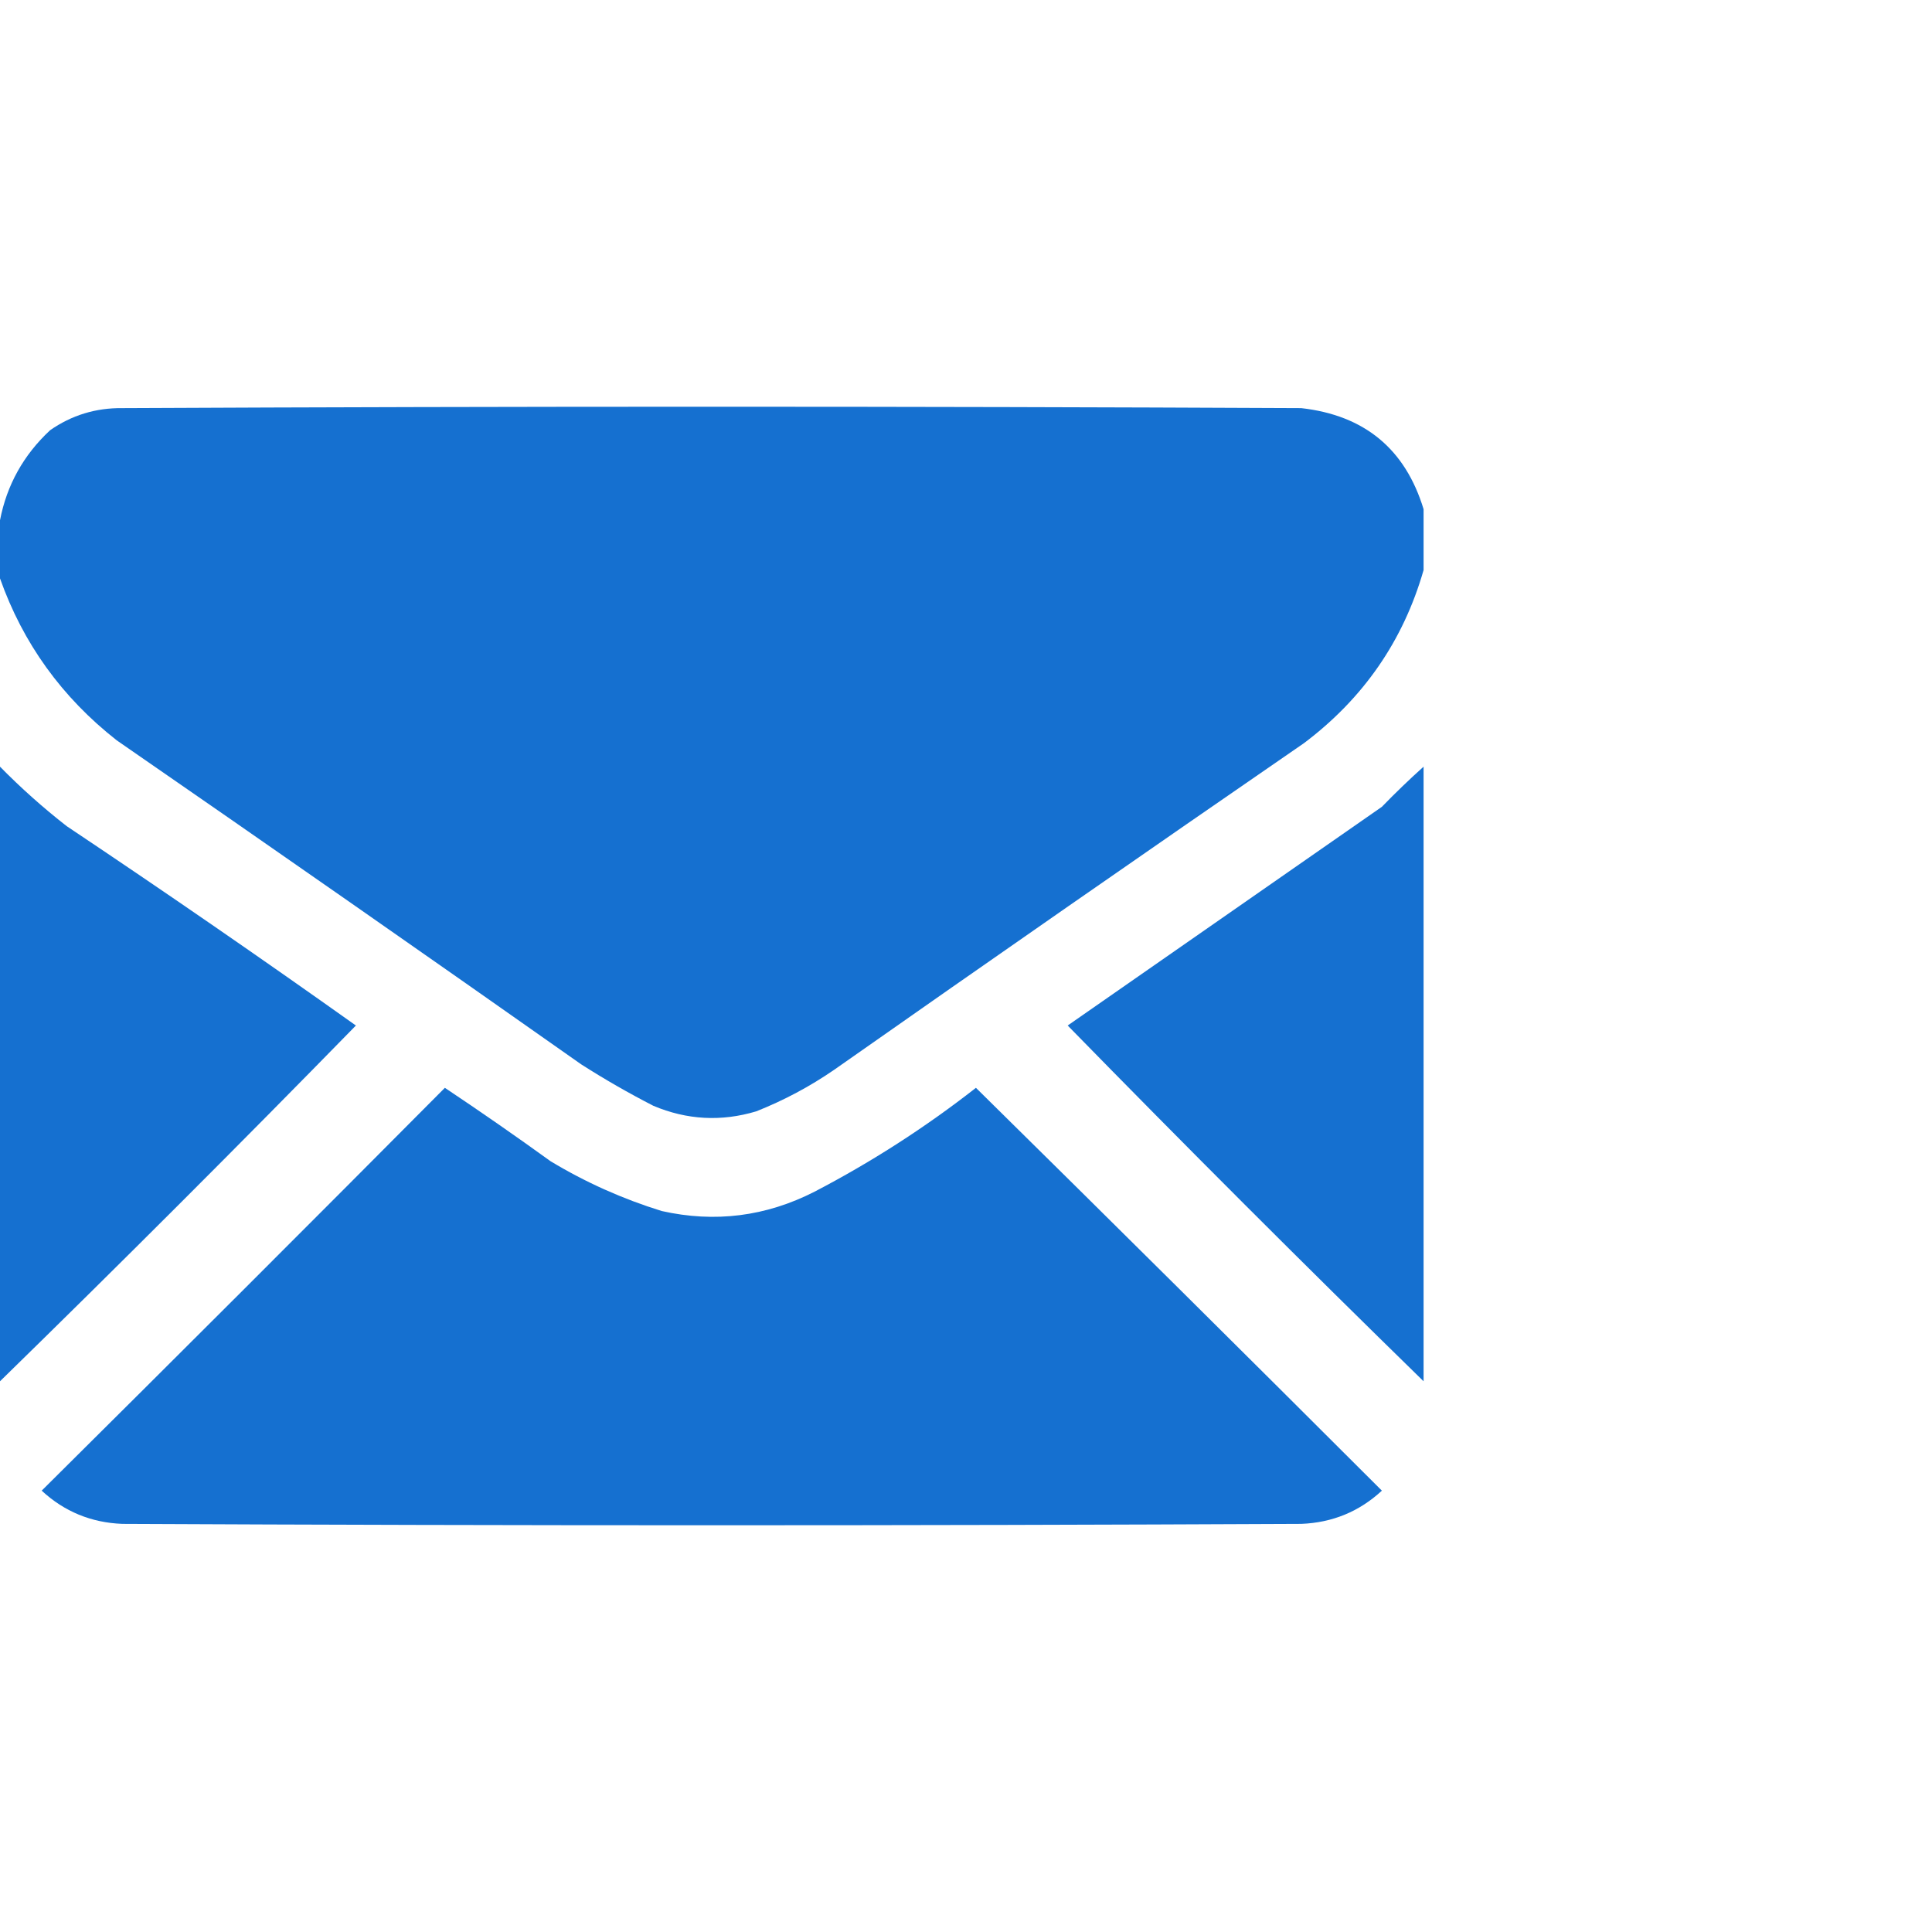 <svg width="57" height="57" viewBox="0 0 57 57" fill="none" xmlns="http://www.w3.org/2000/svg">
<path fill-rule="evenodd" clip-rule="evenodd" d="M42 15.022C42 15.621 42 16.22 42 16.819C41.403 18.901 40.227 20.603 38.473 21.924C33.837 25.117 29.216 28.33 24.609 31.563C23.893 32.056 23.128 32.464 22.312 32.788C21.28 33.097 20.269 33.042 19.277 32.625C18.545 32.249 17.834 31.841 17.145 31.4C12.592 28.194 8.026 25.008 3.445 21.843C1.826 20.573 0.677 18.98 0 17.064C0 16.493 0 15.921 0 15.349C0.201 14.31 0.693 13.425 1.477 12.694C2.115 12.249 2.826 12.032 3.609 12.041C15.203 11.986 26.797 11.986 38.391 12.041C40.256 12.252 41.459 13.246 42 15.022Z" fill="#1570D0"/>
<path fill-rule="evenodd" clip-rule="evenodd" d="M0 22.619C0.618 23.248 1.274 23.833 1.969 24.375C4.844 26.296 7.687 28.256 10.5 30.256C7.041 33.795 3.541 37.294 0 40.752C0 34.708 0 28.663 0 22.619Z" fill="#1570D0"/>
<path fill-rule="evenodd" clip-rule="evenodd" d="M42 22.619C42 28.663 42 34.708 42 40.752C38.459 37.294 34.959 33.795 31.5 30.256C34.588 28.107 37.678 25.956 40.77 23.803C41.169 23.392 41.579 22.997 42 22.619Z" fill="#1570D0"/>
<path fill-rule="evenodd" clip-rule="evenodd" d="M13.125 32.094C14.174 32.794 15.213 33.515 16.242 34.259C17.275 34.882 18.369 35.372 19.523 35.729C21.094 36.081 22.598 35.891 24.035 35.157C25.719 34.279 27.305 33.258 28.793 32.094C32.798 36.041 36.79 40.003 40.77 43.979C40.103 44.596 39.31 44.923 38.391 44.959C26.797 45.014 15.203 45.014 3.609 44.959C2.69 44.923 1.897 44.596 1.23 43.979C5.212 40.028 9.177 36.066 13.125 32.094Z" fill="#1570D0"/>
</svg>
